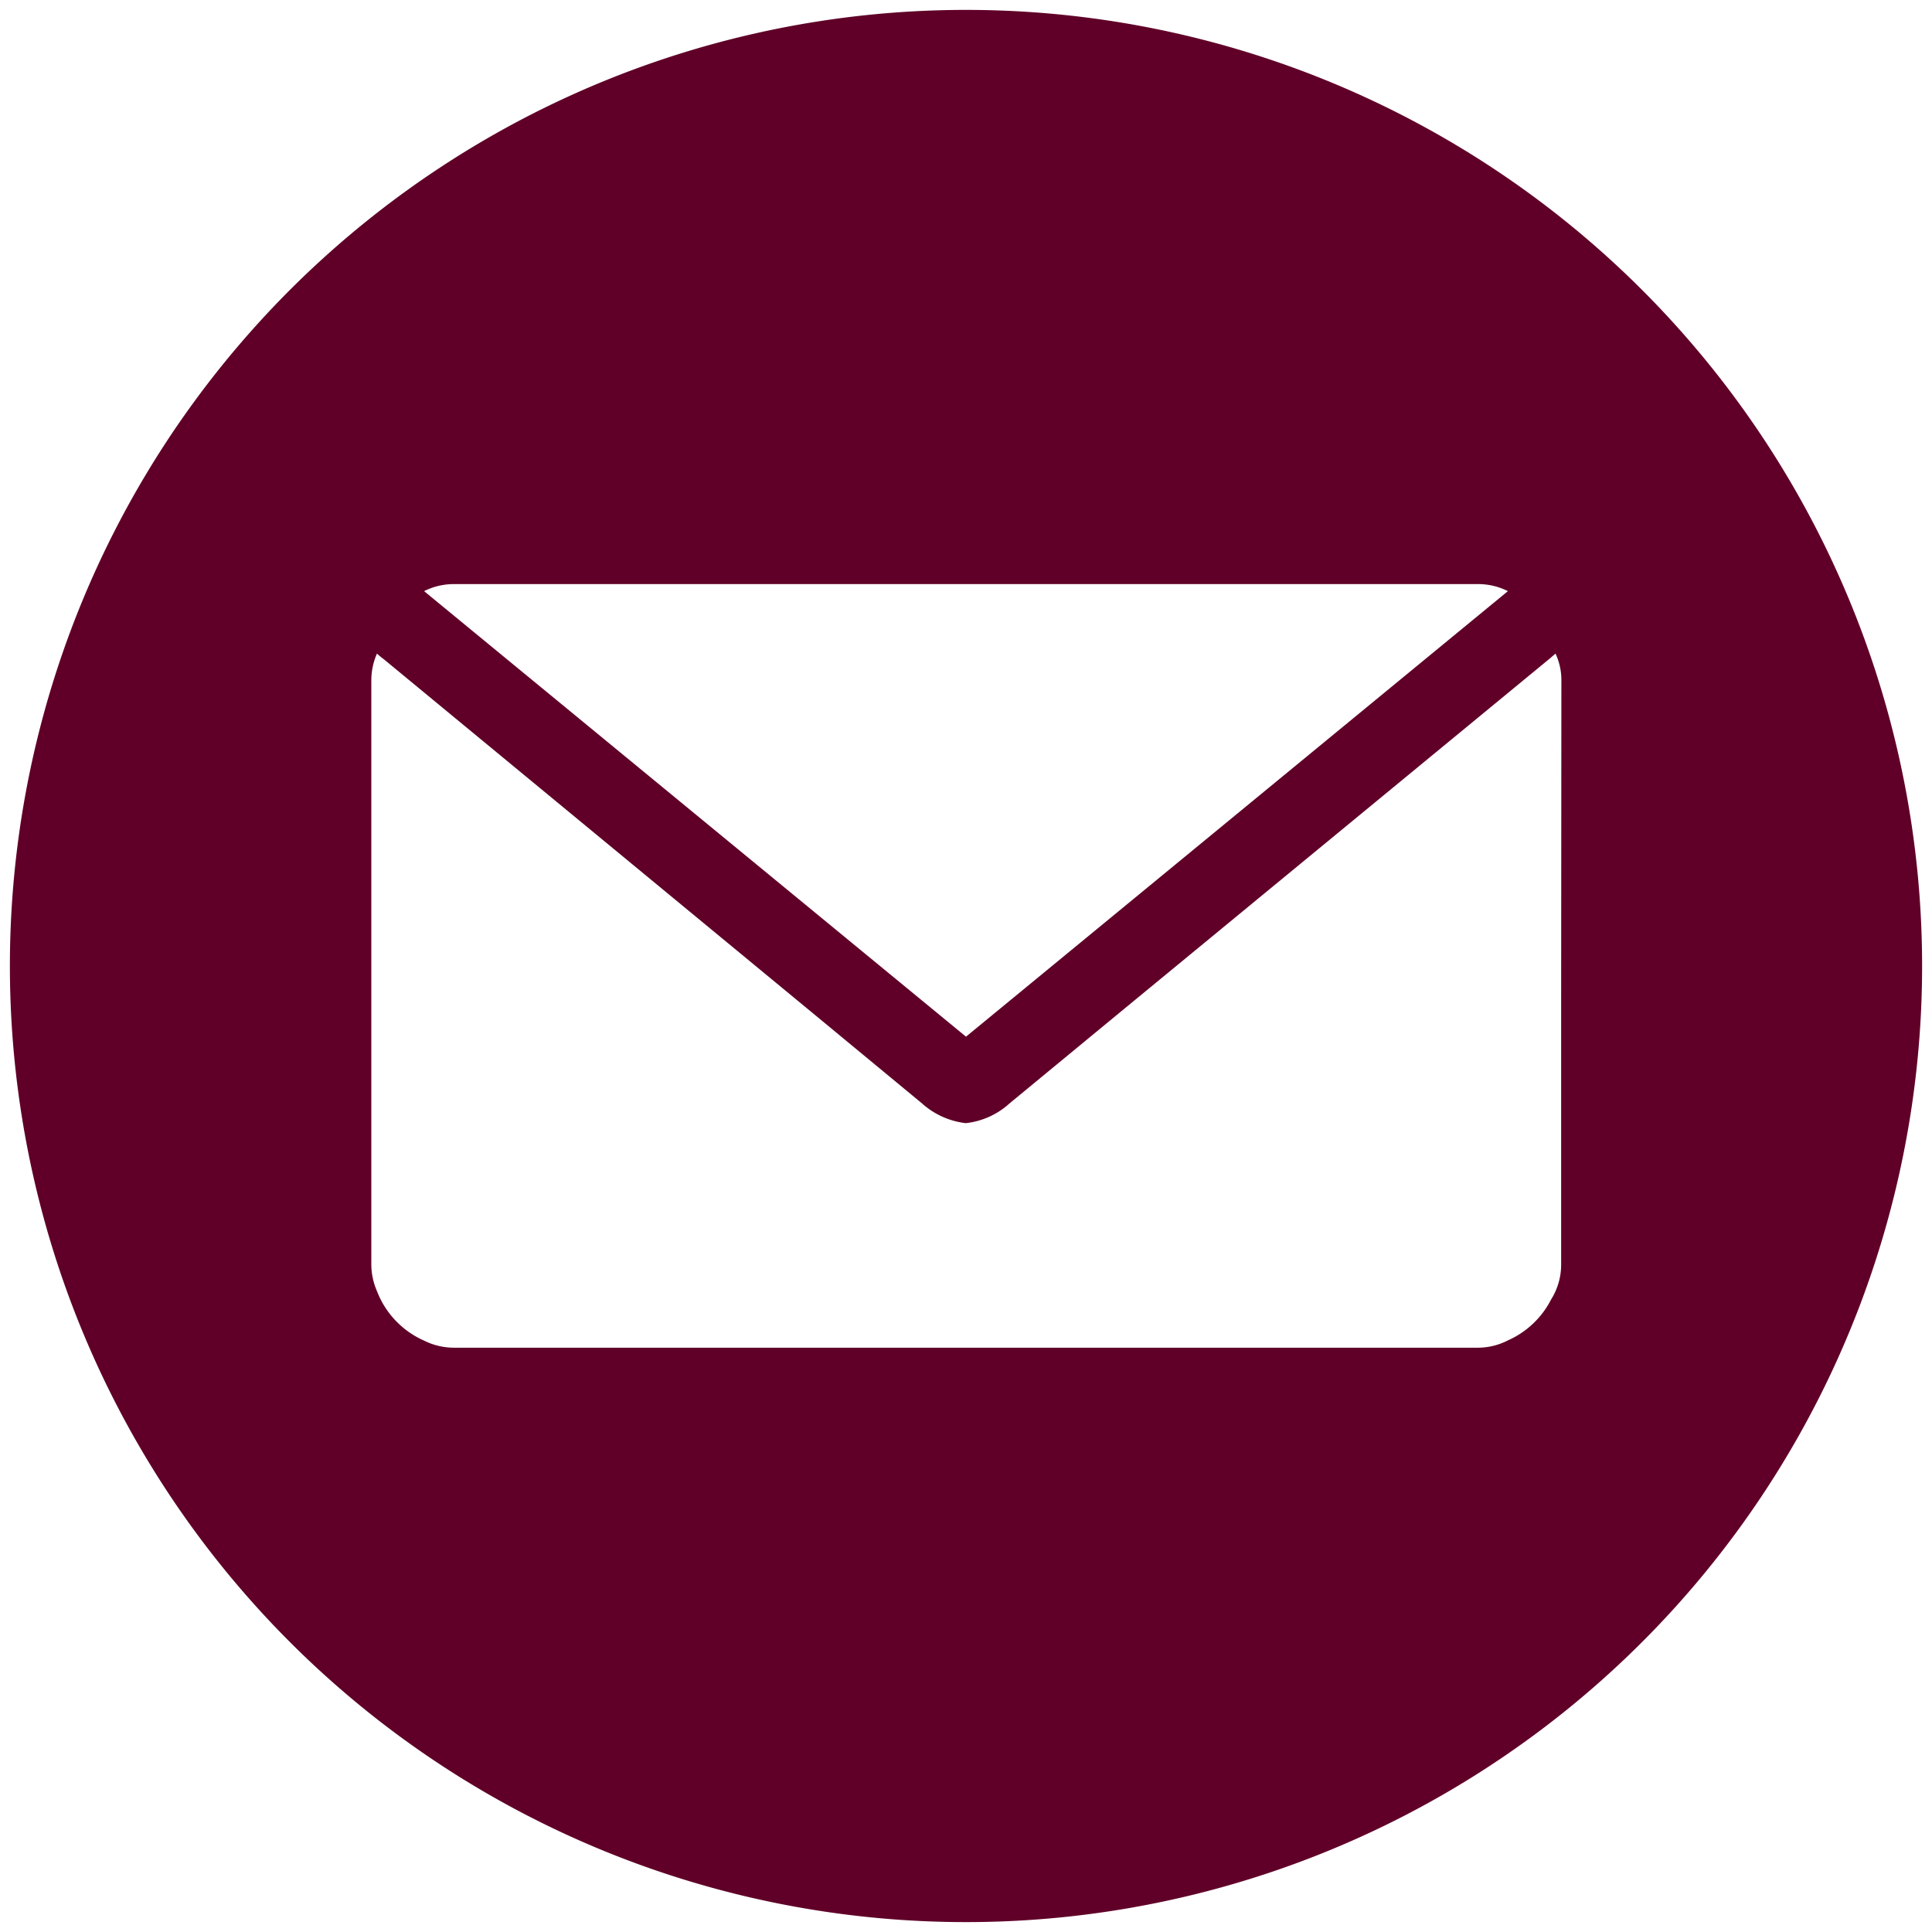 <svg id="Camada_1" data-name="Camada 1" xmlns="http://www.w3.org/2000/svg" viewBox="0 0 82 82"><defs><style>.cls-1{fill:#600028;fill-rule:evenodd;}</style></defs><path class="cls-1" d="M41,.42A40.58,40.58,0,1,0,81.58,41,40.58,40.58,0,0,0,41,.42ZM19.26,24.79H62.74a2.82,2.82,0,0,1,1.26.3h0L41,44,18,25.09h0A2.82,2.82,0,0,1,19.26,24.79Zm47,17.67V53.68a2.78,2.78,0,0,1-.43,1.48h0A3.77,3.77,0,0,1,64,56.89h0a2.78,2.78,0,0,1-1.25.31H19.26a2.82,2.82,0,0,1-1.26-.3h0v0a3.77,3.77,0,0,1-2-2.1l0,0a2.86,2.86,0,0,1-.24-1.13V28.87A2.82,2.82,0,0,1,16,27.74a3.36,3.36,0,0,0,.29.24L34.69,43.16l4.44,3.67a3.35,3.35,0,0,0,1.86.84,3.29,3.29,0,0,0,1.86-.84l4.45-3.67L65.79,27.94l.23-.2a2.64,2.64,0,0,1,.25,1.13Z"/></svg>